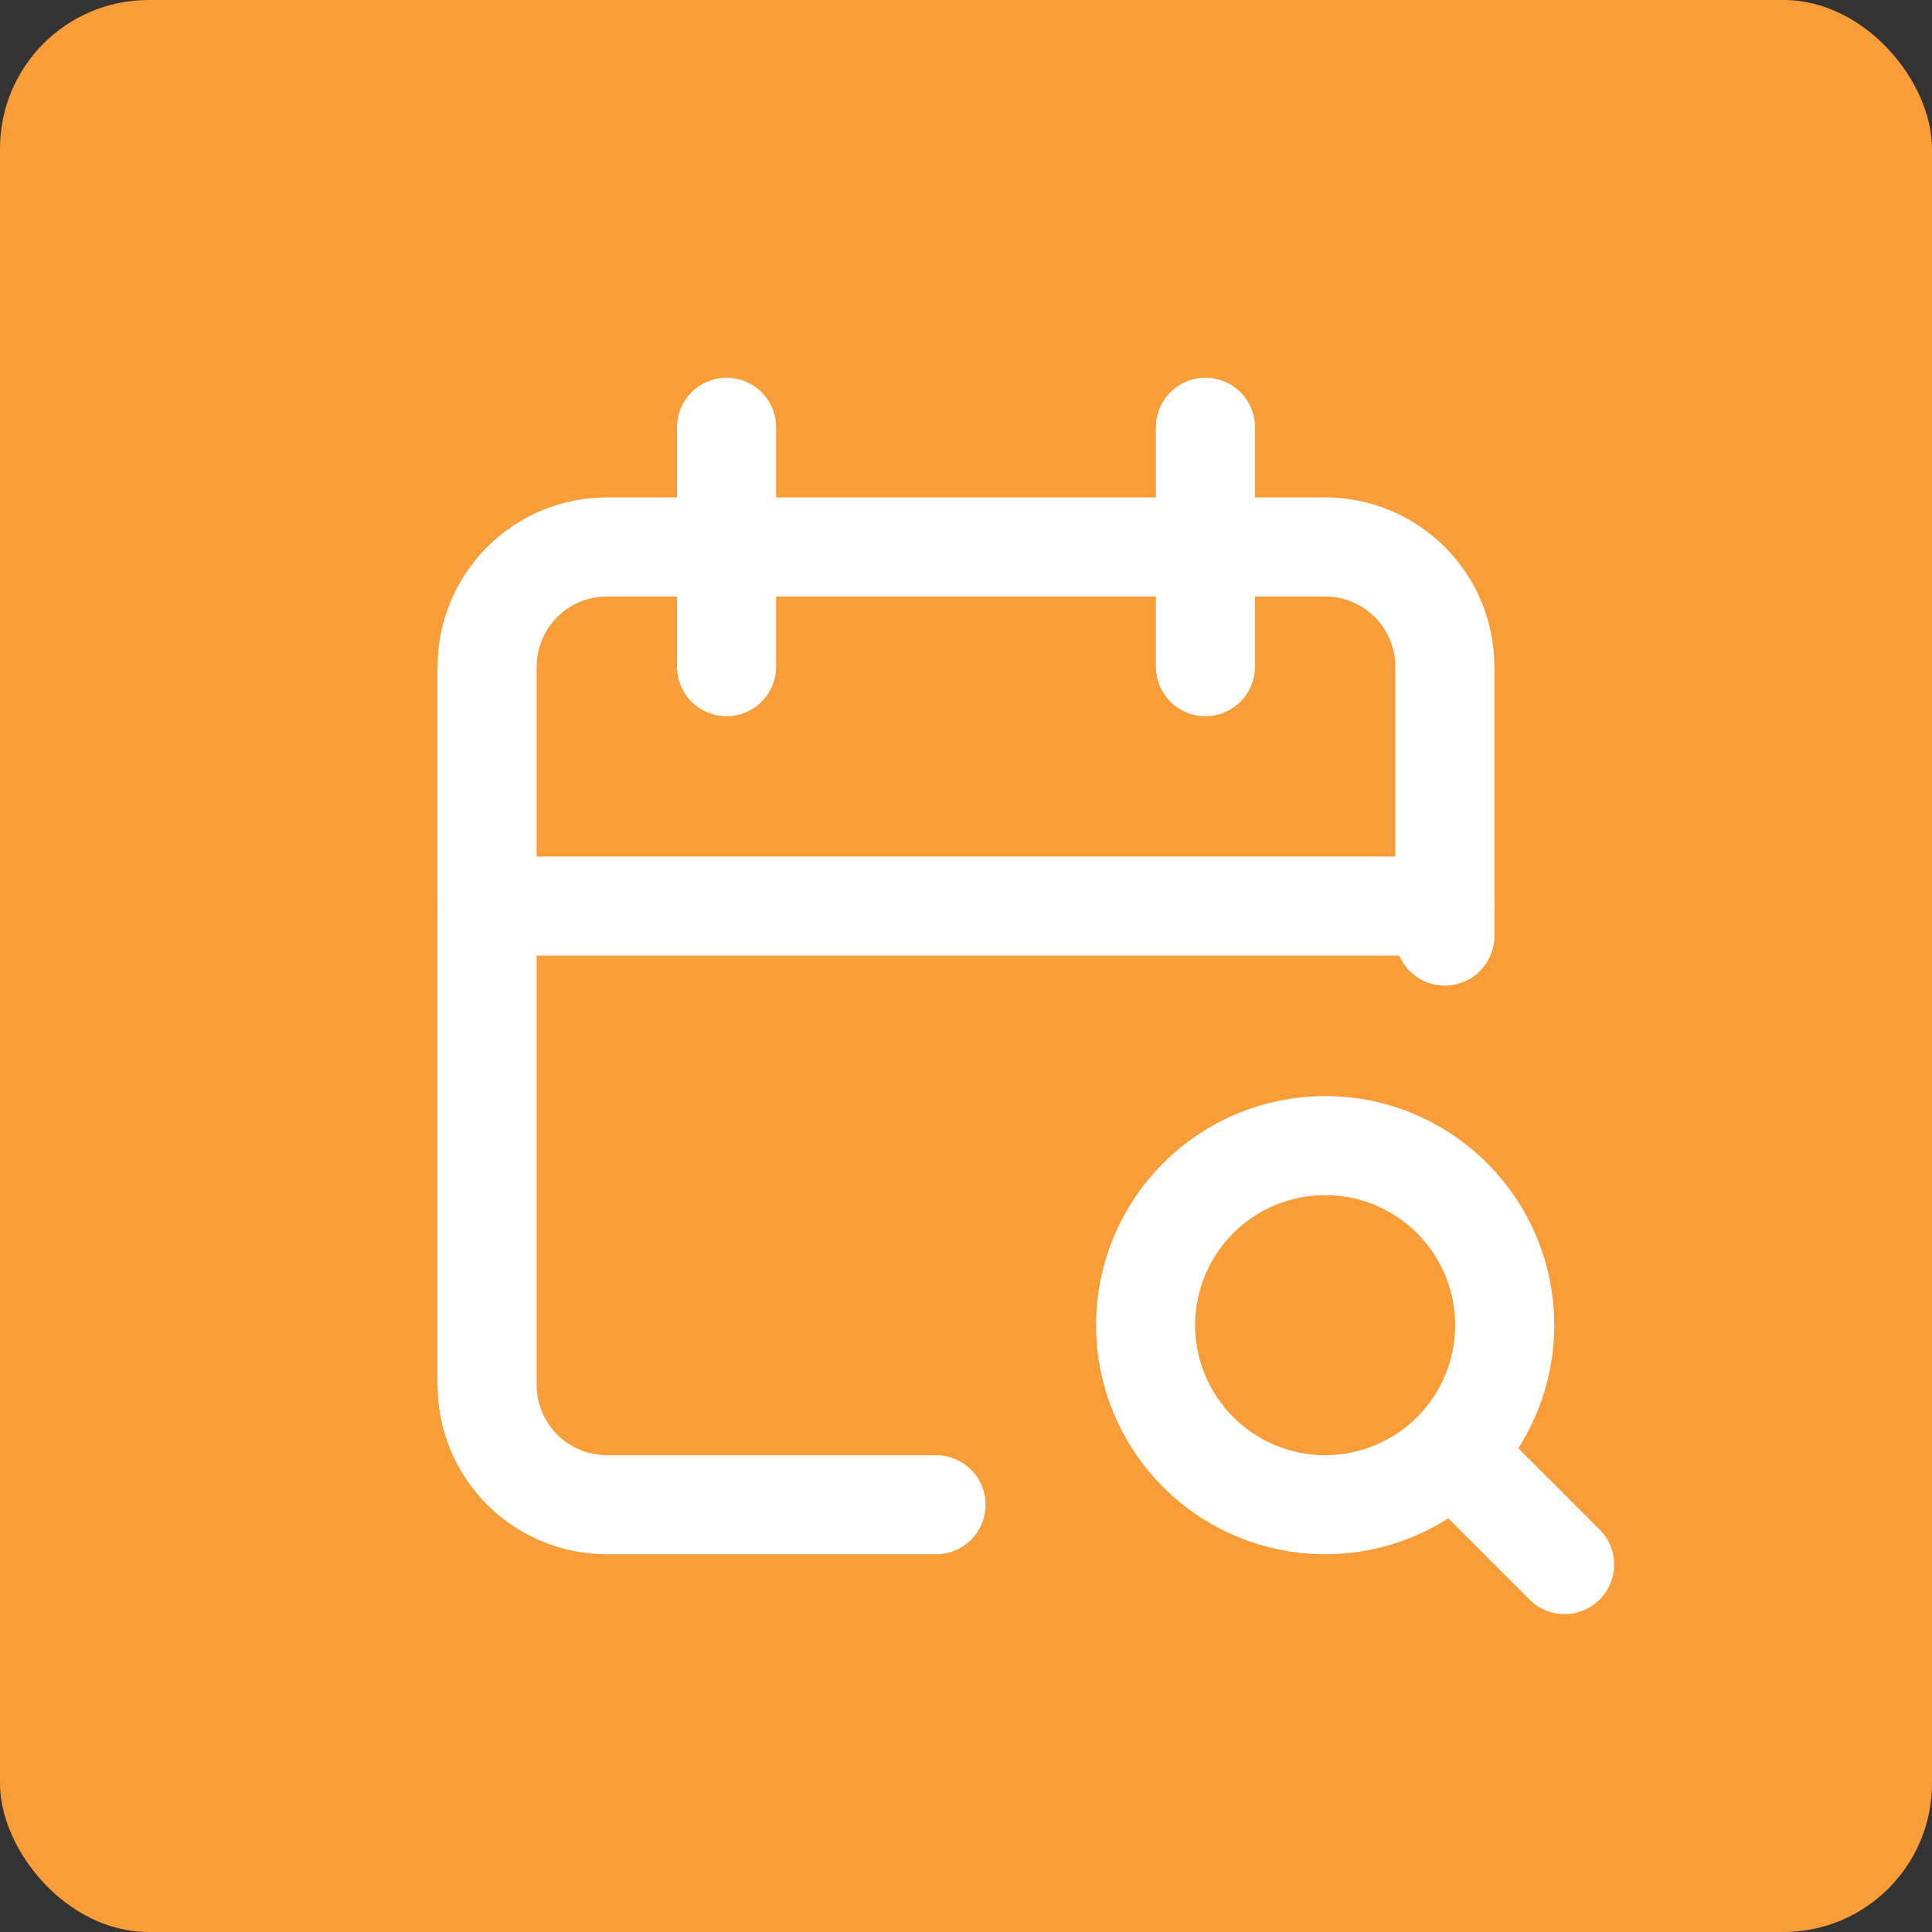 <?xml version="1.0" encoding="UTF-8"?> <svg xmlns="http://www.w3.org/2000/svg" width="39" height="39" viewBox="0 0 39 39" fill="none"><rect x="0" y="0" width="39" height="39" fill="#333333" stroke="none"/><rect width="39" height="39" rx="3" fill="#F99D39"></rect><g clip-path="url(#clip0_428_1341)"><path d="M18.895 30.375H12.25C11.609 30.375 10.994 30.12 10.541 29.667C10.088 29.214 9.833 28.599 9.833 27.958V13.458C9.833 12.817 10.088 12.203 10.541 11.749C10.994 11.296 11.609 11.041 12.25 11.041H26.75C27.391 11.041 28.005 11.296 28.459 11.749C28.912 12.203 29.166 12.817 29.166 13.458V18.896" stroke="white" stroke-width="2" stroke-linecap="round" stroke-linejoin="round"></path><path d="M24.333 8.625V13.458" stroke="white" stroke-width="2" stroke-linecap="round" stroke-linejoin="round"></path><path d="M14.667 8.625V13.458" stroke="white" stroke-width="2" stroke-linecap="round" stroke-linejoin="round"></path><path d="M9.833 18.291H29.166" stroke="white" stroke-width="2" stroke-linecap="round" stroke-linejoin="round"></path><path d="M23.125 26.75C23.125 27.711 23.507 28.633 24.187 29.313C24.867 29.993 25.789 30.375 26.75 30.375C27.711 30.375 28.633 29.993 29.313 29.313C29.993 28.633 30.375 27.711 30.375 26.75C30.375 25.789 29.993 24.867 29.313 24.187C28.633 23.507 27.711 23.125 26.75 23.125C25.789 23.125 24.867 23.507 24.187 24.187C23.507 24.867 23.125 25.789 23.125 26.75Z" stroke="white" stroke-width="2" stroke-linecap="round" stroke-linejoin="round"></path><path d="M29.408 29.408L31.583 31.583" stroke="white" stroke-width="2" stroke-linecap="round" stroke-linejoin="round"></path></g><defs><clipPath id="clip0_428_1341"><rect width="29" height="29" fill="white" transform="translate(5 5)"></rect></clipPath></defs></svg> 